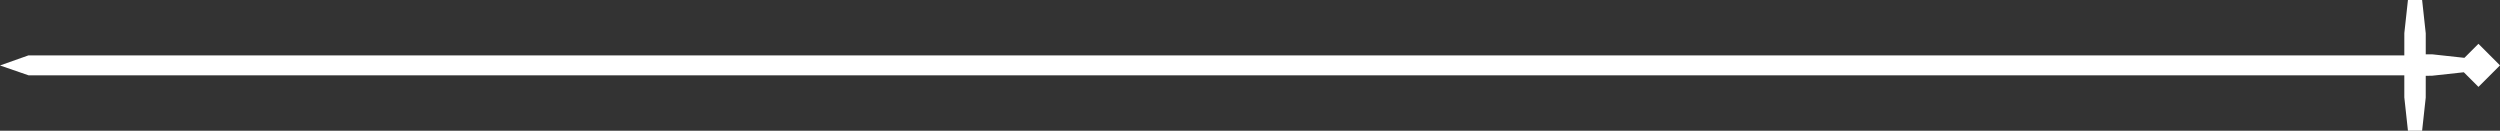 <?xml version="1.0" encoding="UTF-8"?><svg id="Layer_1" xmlns="http://www.w3.org/2000/svg" viewBox="0 0 1245.73 65.14"><rect x="0" y="0" width="1245.73" height="65.14" fill="#333333" stroke="none"/><defs><style>.cls-1{fill:#fff;}</style></defs><polygon class="cls-1" points="1208.72 48.65 1208.73 37.78 1211.93 37.73 1227.7 36.01 1234.99 43.3 1245.73 32.57 1234.99 21.83 1228 28.82 1211.87 27.06 1208.74 27.08 1208.74 27.06 1208.73 27.06 1208.73 16.61 1206.92 0 1199.86 0 1198.06 16.49 1198.05 27.49 1198.05 27.6 14.16 27.6 0 32.62 14.23 37.53 1198.05 37.53 1198.05 48.53 1199.86 65.14 1206.92 65.14 1208.72 48.65"/></svg>